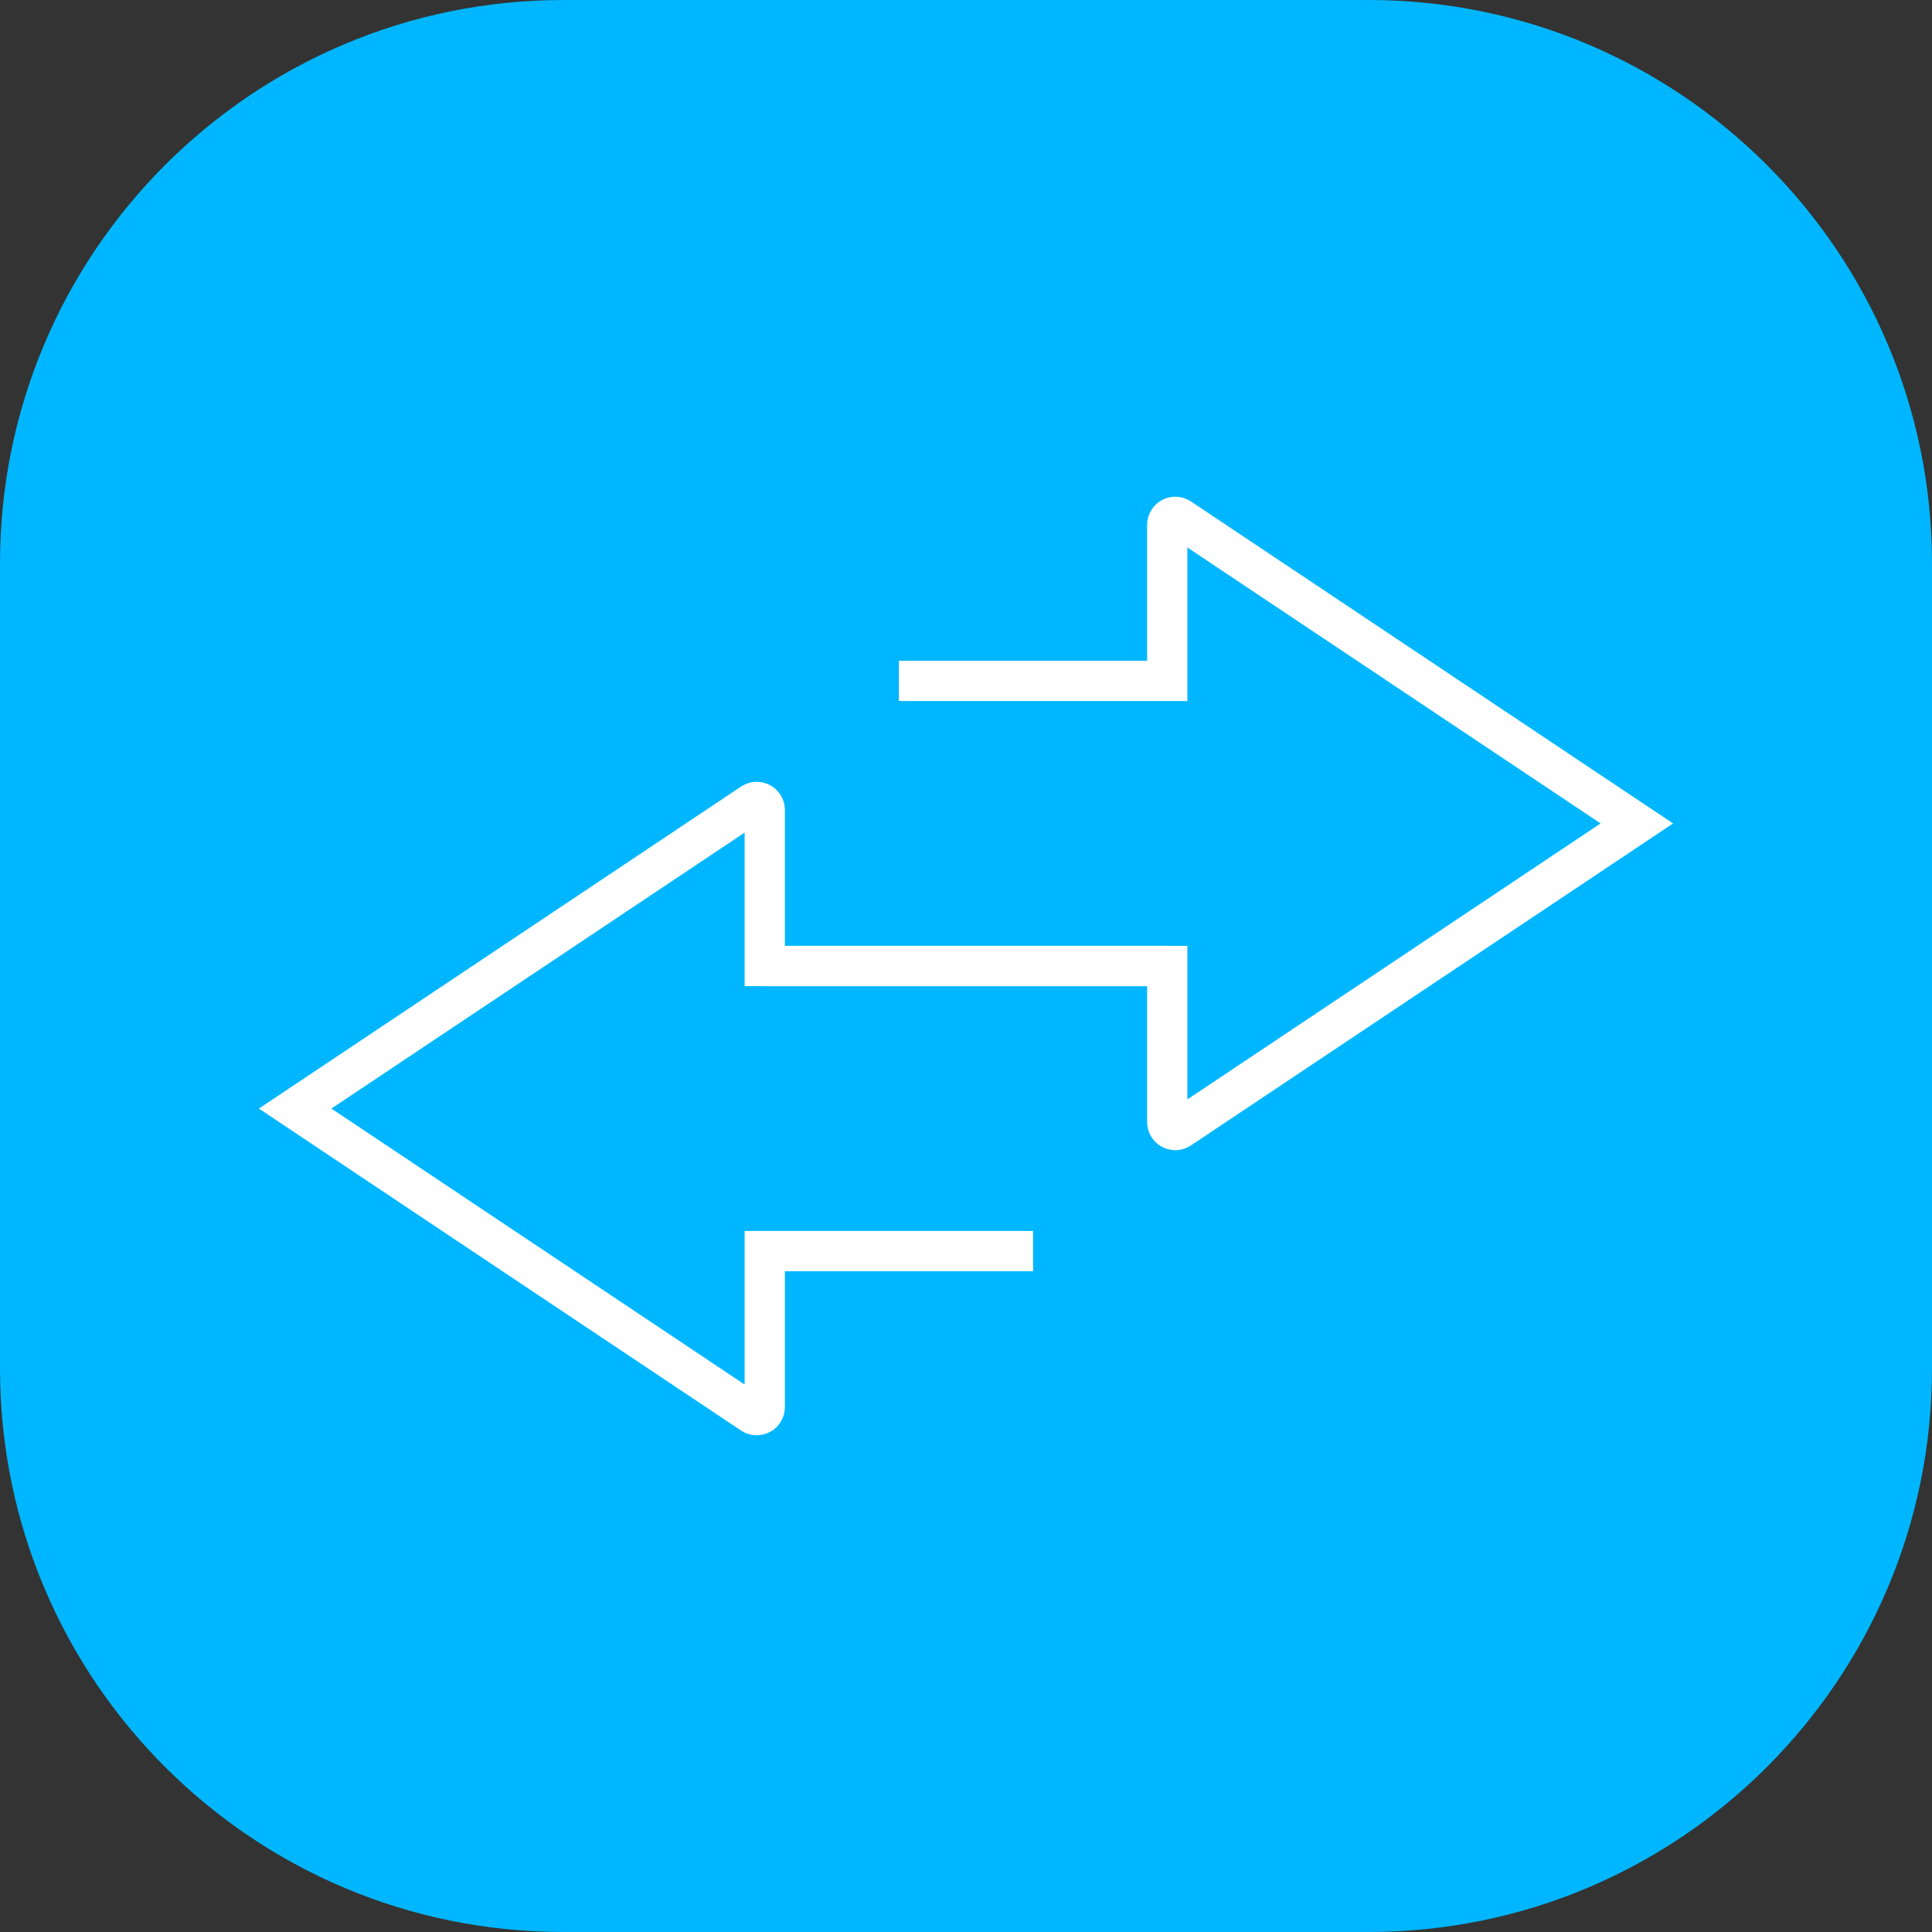 <svg width="48" height="48" viewBox="0 0 48 48" fill="none" xmlns="http://www.w3.org/2000/svg">
<rect x="0" y="0" width="48" height="48" fill="#333333" stroke="none"/>
<path d="M0 14C0 6.268 6.268 0 14 0H34C41.732 0 48 6.268 48 14V34C48 41.732 41.732 48 34 48H14C6.268 48 0 41.732 0 34V14Z" fill="#00B7FF"/>
<path d="M25.667 31.083H19V34.959C19 35.119 18.822 35.214 18.689 35.126L7.333 27.542L18.689 19.958C18.822 19.869 19 19.964 19 20.124V24H29" stroke="white"/>
<path d="M22.333 16.917H29V13.041C29 12.881 29.178 12.786 29.311 12.874L40.667 20.458L29.311 28.042C29.178 28.131 29 28.036 29 27.876V24H19" stroke="white"/>
</svg>
